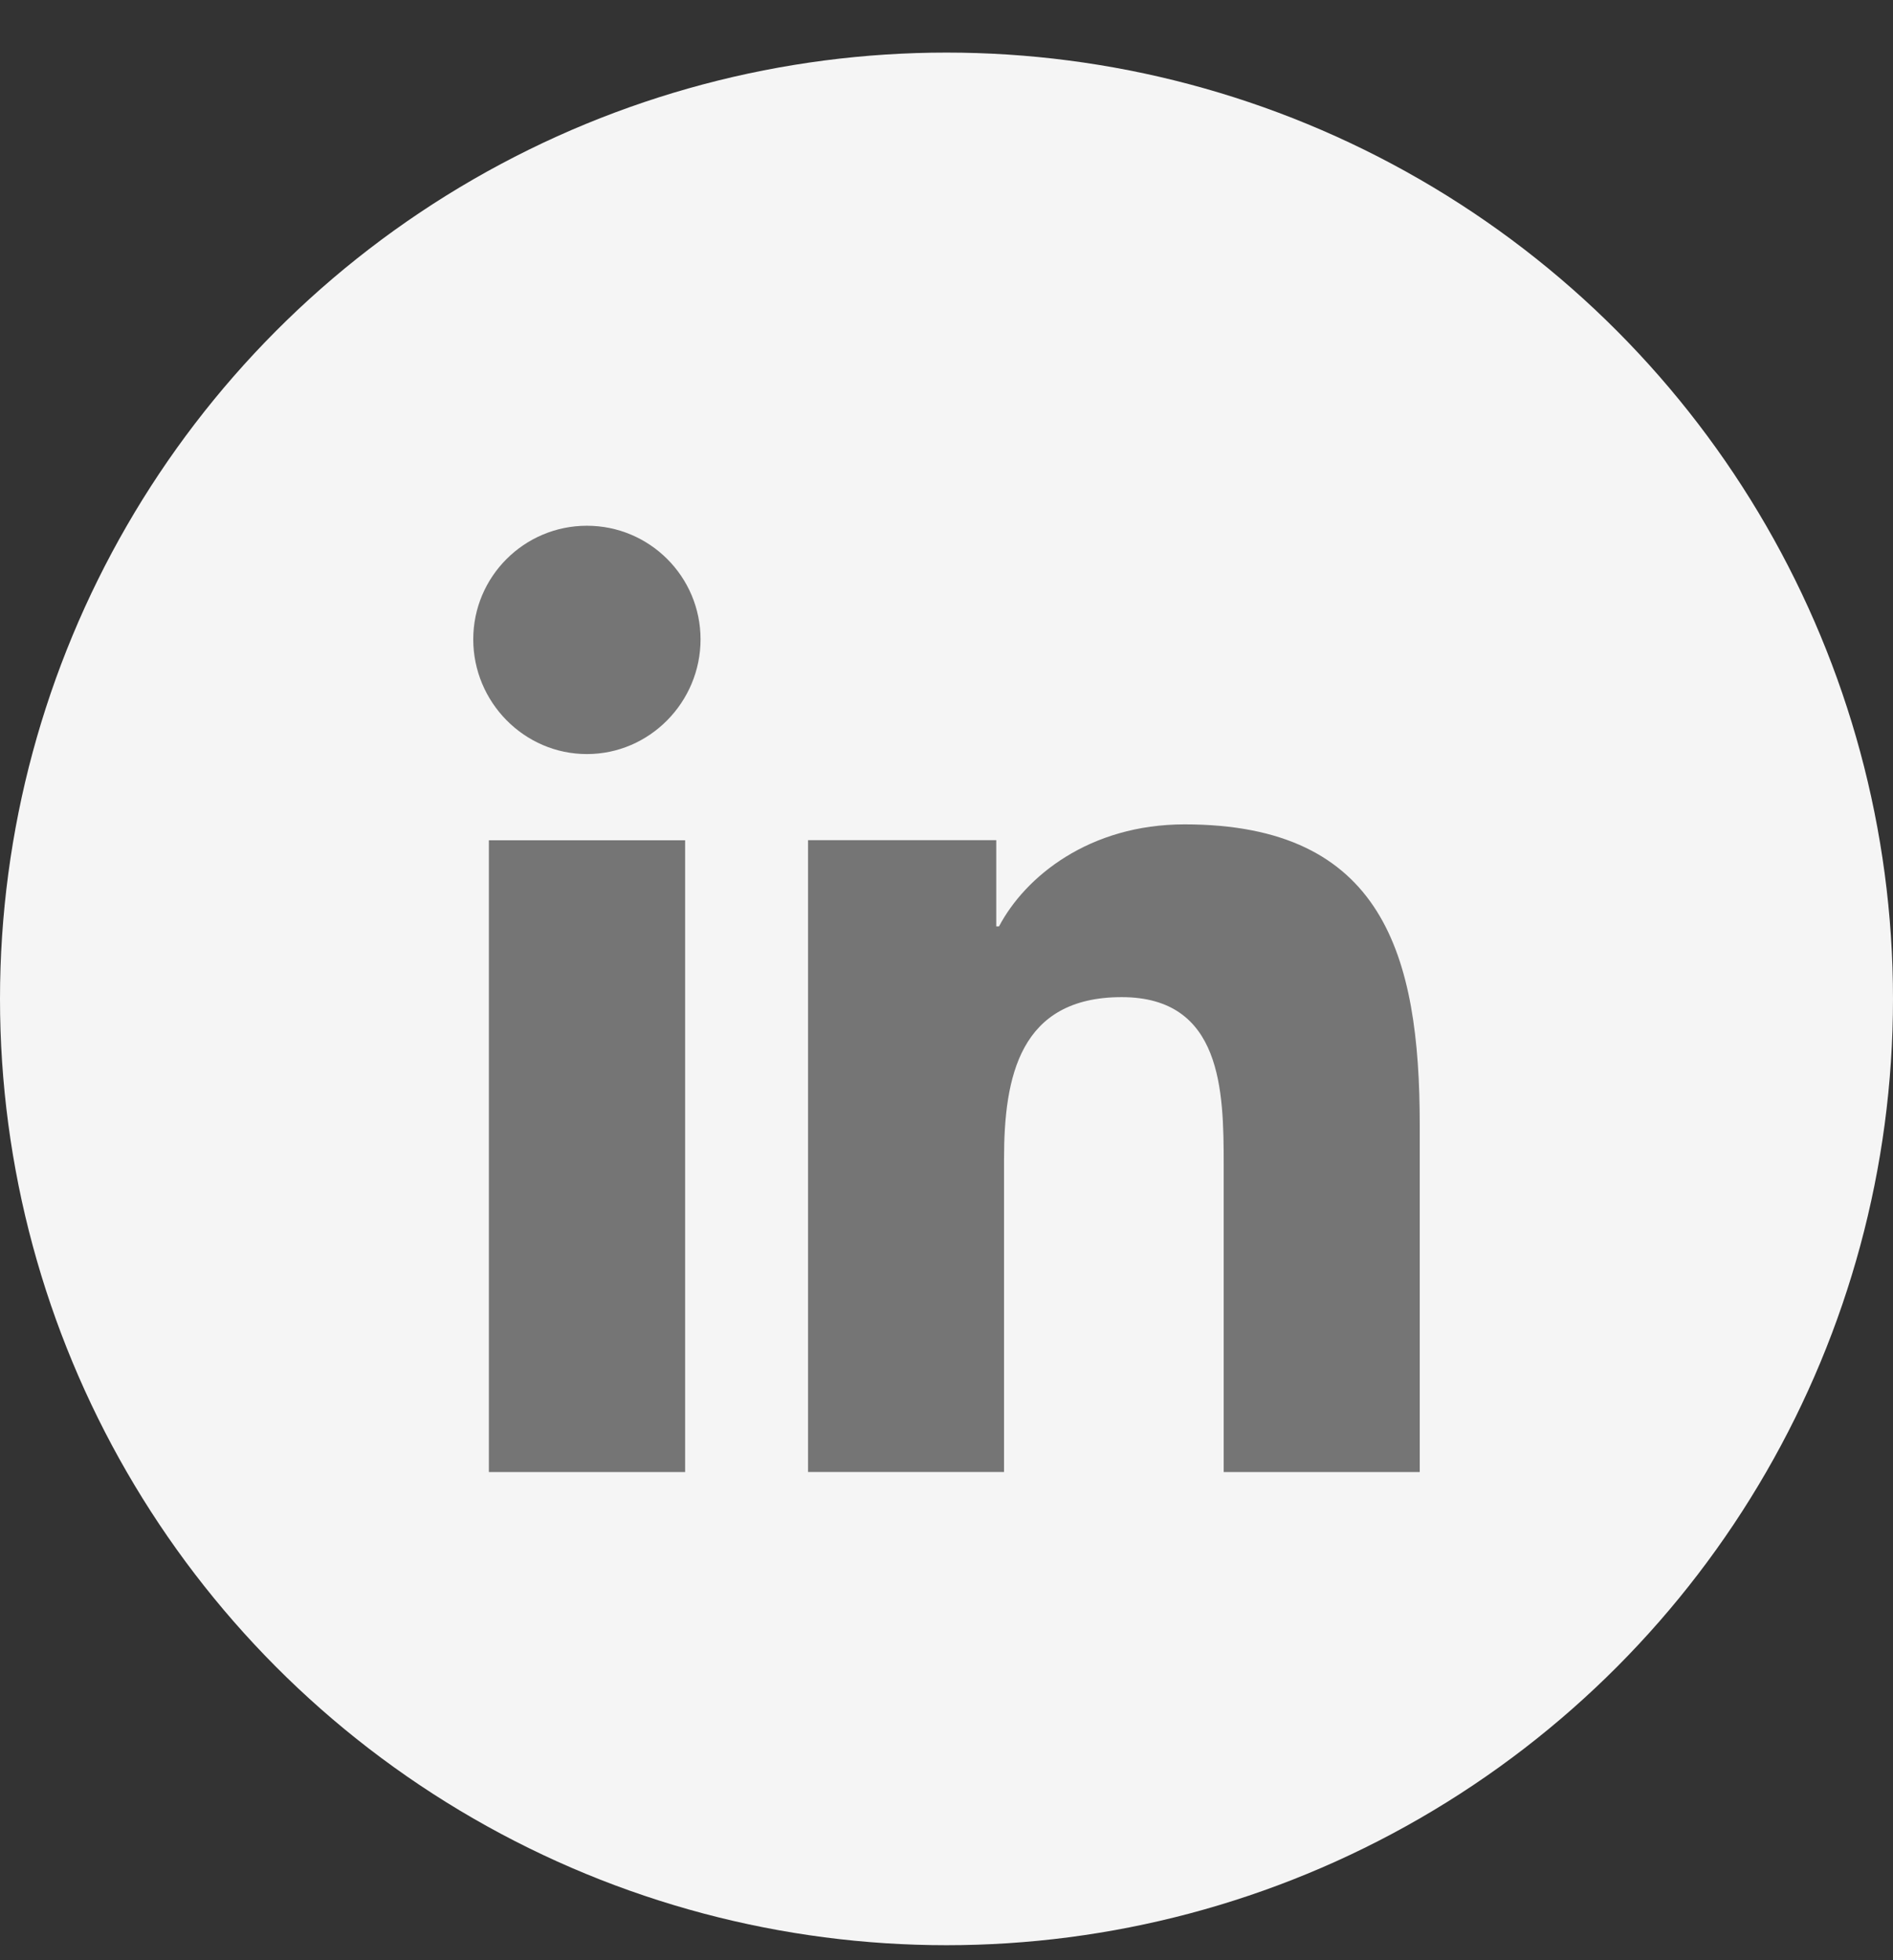 <svg width="28" height="29" viewBox="0 0 28 29" fill="none" xmlns="http://www.w3.org/2000/svg">
<rect x="0" y="0" width="28" height="29" fill="#333333" stroke="none"/>
<circle cx="14" cy="14.778" r="14" fill="#F5F5F5"/>
<g clip-path="url(#clip0_1841_5194)">
<path d="M20.997 21.778V21.777H21V16.643C21 14.131 20.459 12.196 17.523 12.196C16.111 12.196 15.164 12.97 14.777 13.705H14.736V12.43H11.952V21.777H14.851V17.149C14.851 15.93 15.082 14.752 16.591 14.752C18.078 14.752 18.1 16.143 18.1 17.227V21.778H20.997Z" fill="#757575"/>
<path d="M7.231 12.431H10.134V21.778H7.231V12.431Z" fill="#757575"/>
<path d="M8.681 7.778C7.753 7.778 7 8.531 7 9.459C7 10.387 7.753 11.156 8.681 11.156C9.609 11.156 10.362 10.387 10.362 9.459C10.362 8.531 9.609 7.778 8.681 7.778V7.778Z" fill="#757575"/>
</g>
<defs>
<clipPath id="clip0_1841_5194">
<rect width="14" height="14" fill="white" transform="translate(7 7.778)"/>
</clipPath>
</defs>
</svg>
